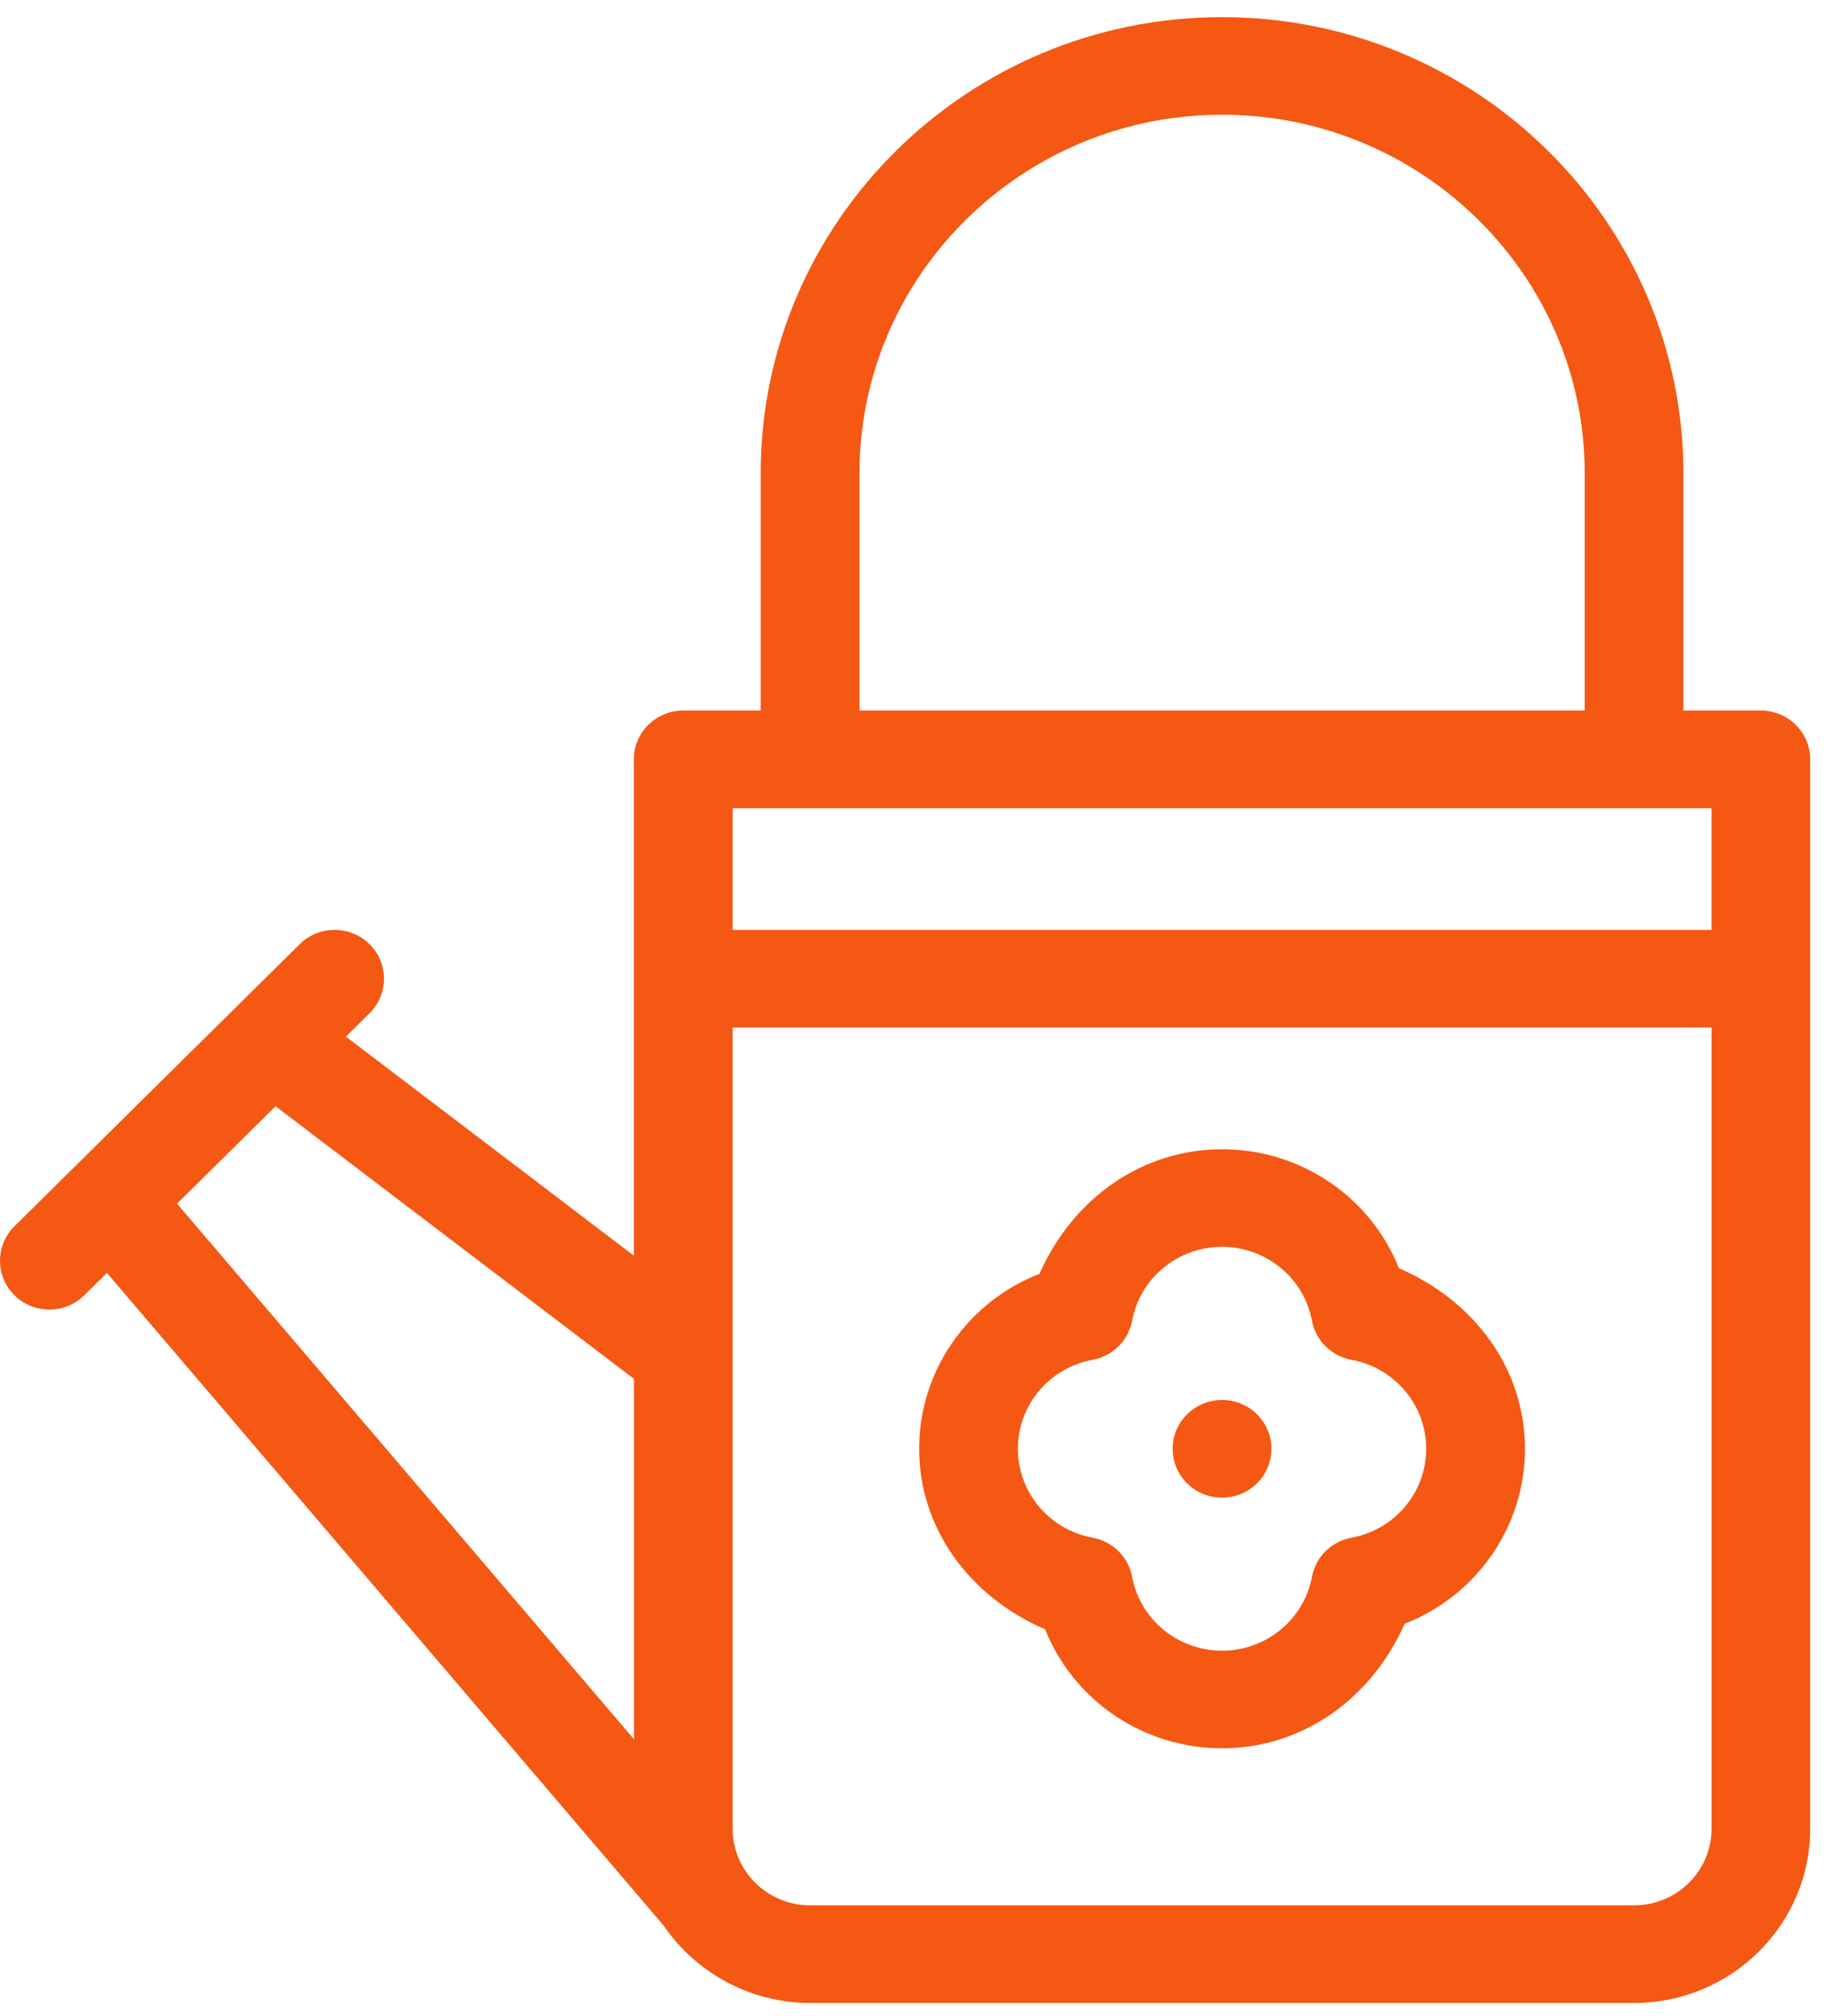 <svg width="61" height="67" viewBox="0 0 61 67" fill="none" xmlns="http://www.w3.org/2000/svg">
<path d="M60.176 60.781C60.176 63.972 57.548 66.569 54.321 66.569H26.929C24.906 66.569 23.11 65.537 22.055 63.99L3.554 42.305L2.802 43.049C2.16 43.683 1.121 43.683 0.481 43.049C-0.16 42.416 -0.16 41.388 0.481 40.755L9.962 31.381C10.603 30.747 11.643 30.747 12.285 31.381C12.924 32.014 12.924 33.043 12.285 33.675L11.499 34.452L21.071 41.733V25.237C21.071 24.341 21.806 23.615 22.714 23.615H25.287V15.733C25.287 7.372 32.167 0.569 40.623 0.569C49.08 0.569 55.961 7.373 55.961 15.733V23.615H58.535C59.441 23.615 60.176 24.341 60.176 25.237V60.781ZM9.16 36.766L5.885 40.004L21.073 57.803V45.826L9.16 36.766ZM52.68 23.614V15.731C52.68 9.159 47.272 3.813 40.624 3.813C33.978 3.813 28.571 9.159 28.571 15.731V23.614H52.68ZM24.355 34.15V60.781C24.355 62.184 25.511 63.325 26.93 63.325H54.322C55.74 63.325 56.896 62.184 56.896 60.781V34.15H24.355ZM24.355 26.859V30.905H56.895V26.859H24.355Z" fill="#F45813"/>
<path d="M34.553 42.337C35.678 39.8 37.991 38.196 40.624 38.196C43.258 38.196 45.57 39.801 46.505 42.15C49.071 43.261 50.694 45.547 50.694 48.151C50.694 50.756 49.069 53.042 46.694 53.966C45.57 56.501 43.257 58.105 40.623 58.105C37.989 58.105 35.679 56.5 34.742 54.151C32.177 53.04 30.555 50.752 30.555 48.149C30.556 45.546 32.178 43.262 34.553 42.337ZM36.32 51.106C36.989 51.228 37.512 51.744 37.634 52.406C37.901 53.828 39.158 54.861 40.623 54.861C42.088 54.861 43.347 53.828 43.612 52.406C43.735 51.745 44.259 51.228 44.927 51.106C46.366 50.842 47.411 49.599 47.411 48.149C47.411 46.701 46.365 45.458 44.927 45.194C44.259 45.071 43.735 44.553 43.612 43.894C43.346 42.471 42.088 41.439 40.623 41.439C39.158 41.439 37.9 42.472 37.634 43.894C37.512 44.553 36.989 45.071 36.32 45.194C34.88 45.458 33.837 46.701 33.837 48.149C33.837 49.6 34.881 50.843 36.32 51.106Z" fill="#F45813"/>
<path d="M40.624 49.775C41.53 49.775 42.265 49.048 42.265 48.152C42.265 47.255 41.53 46.529 40.624 46.529C39.717 46.529 38.982 47.255 38.982 48.152C38.982 49.048 39.717 49.775 40.624 49.775Z" fill="#F45813"/>
</svg>
